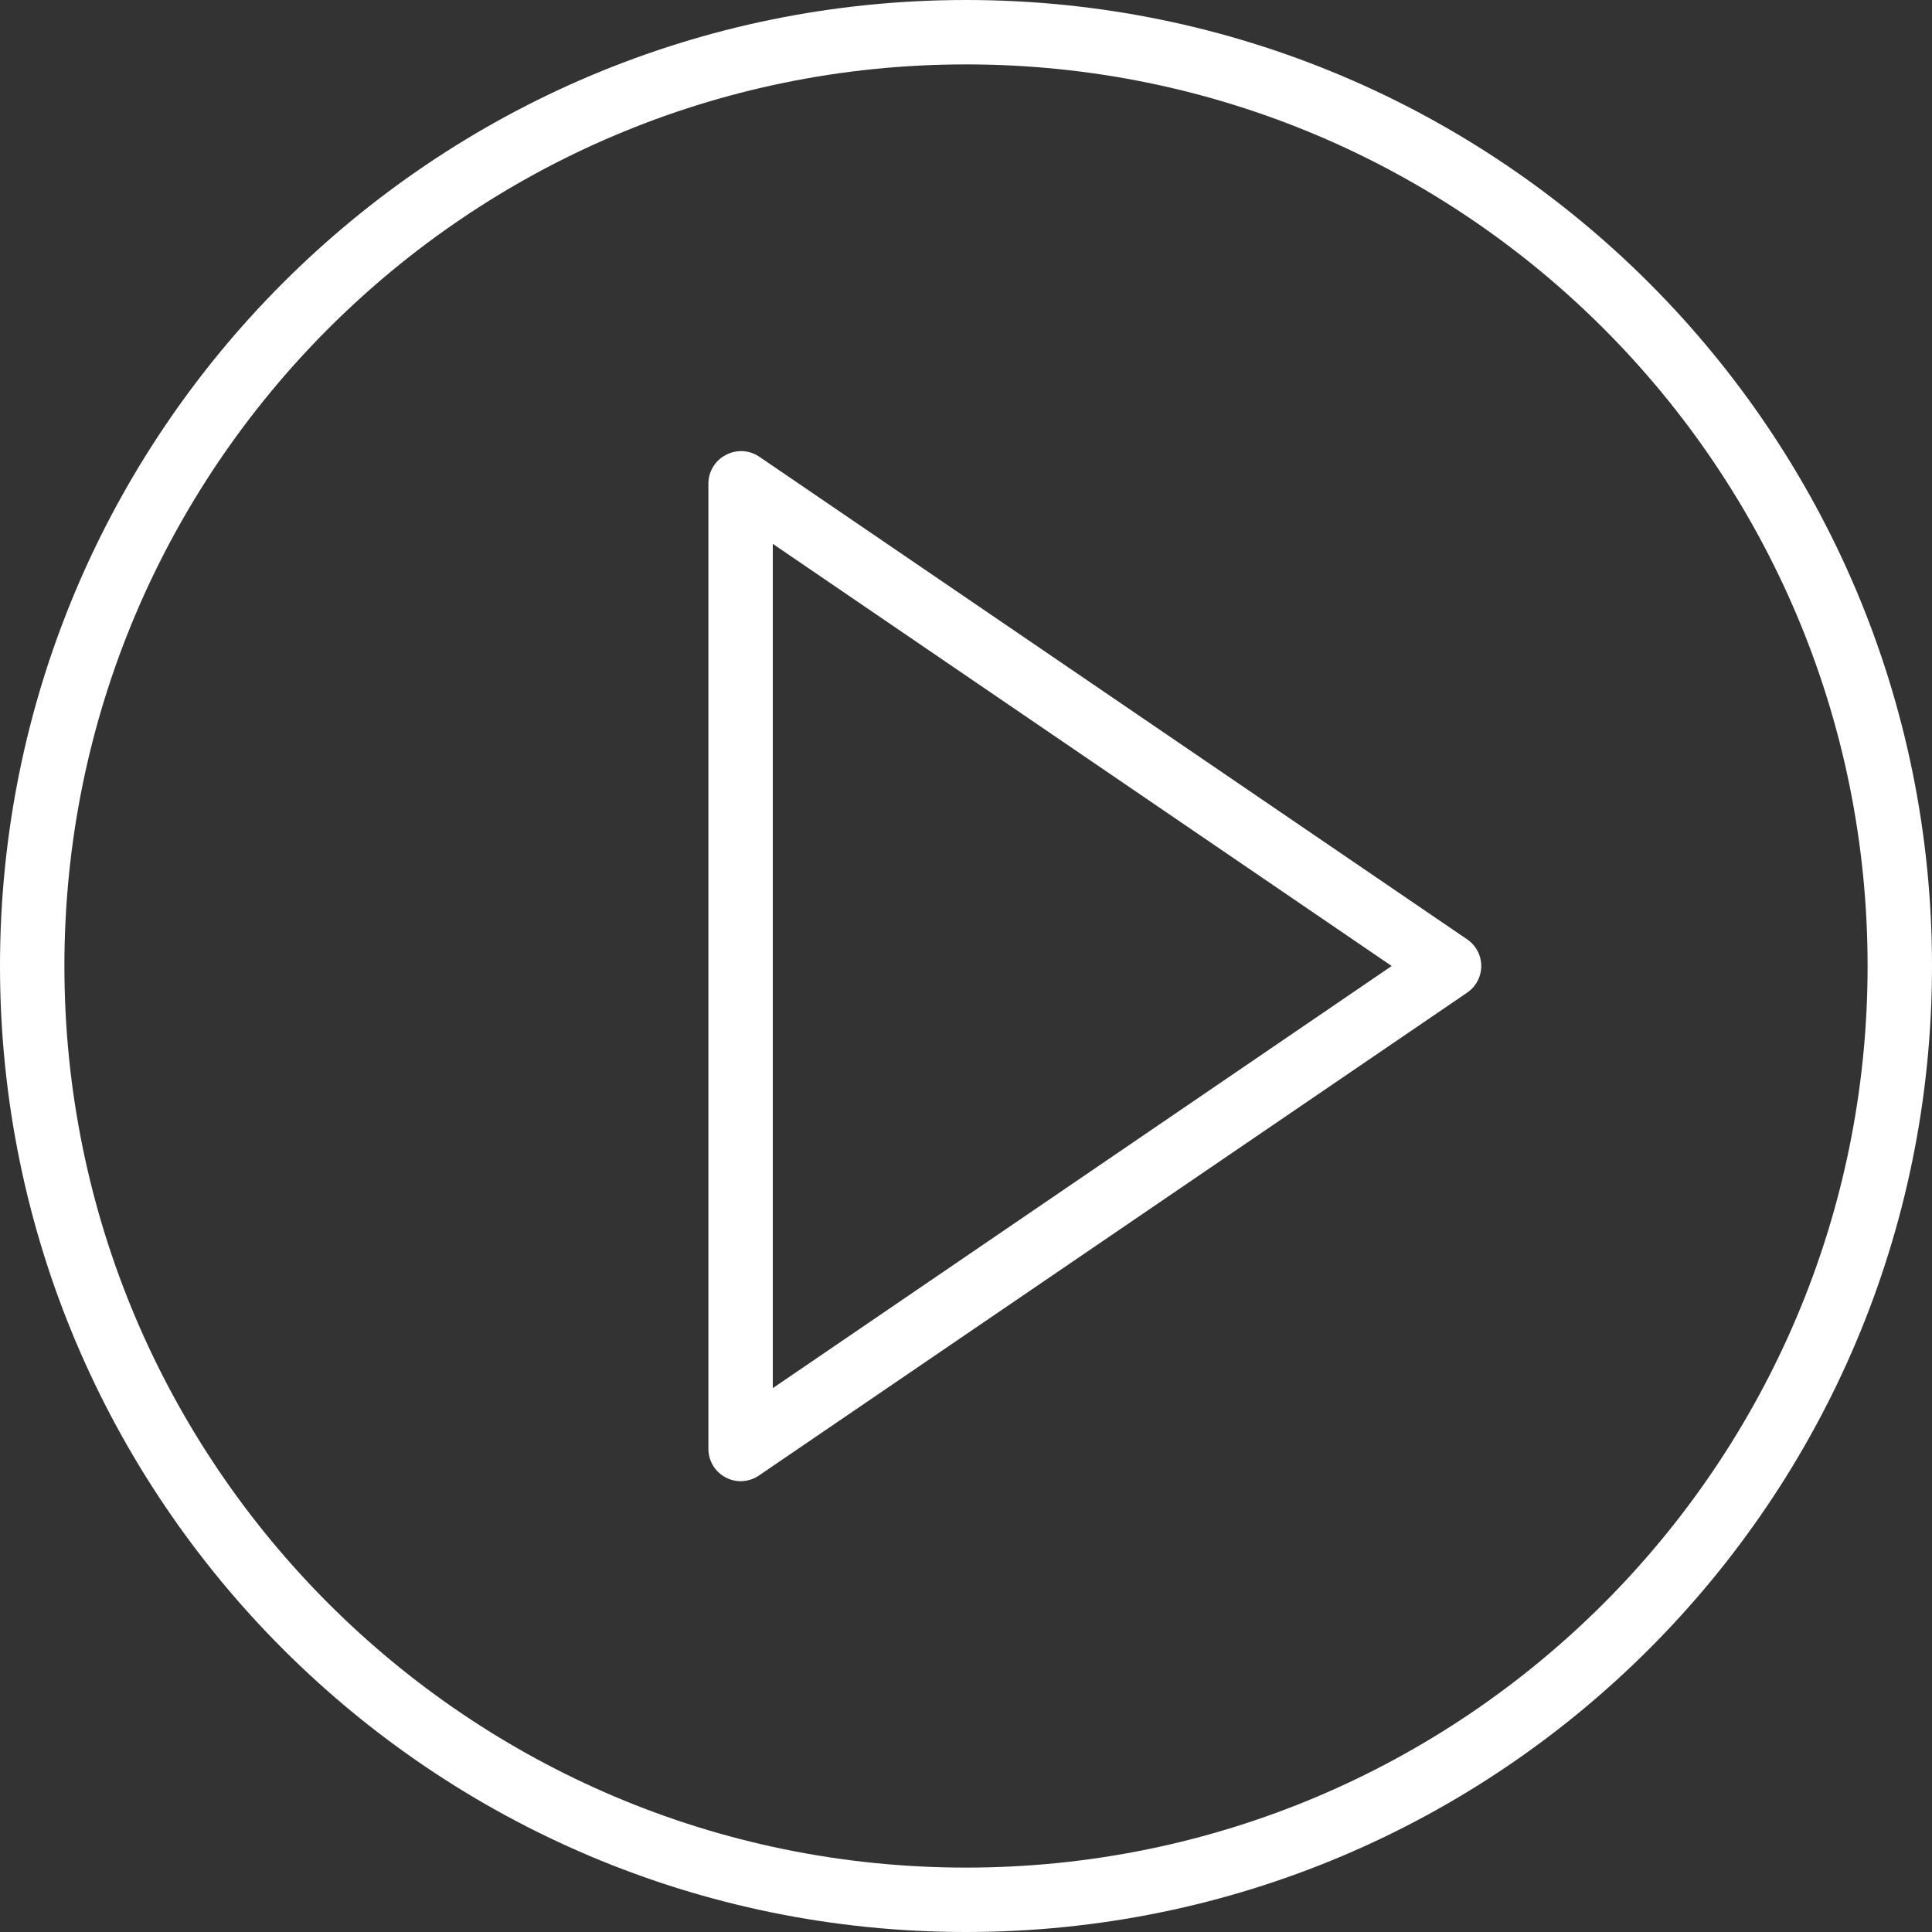 <?xml version="1.0" encoding="UTF-8" standalone="no"?><!-- Generator: Gravit.io --><svg xmlns="http://www.w3.org/2000/svg" xmlns:xlink="http://www.w3.org/1999/xlink" style="isolation:isolate" viewBox="0 0 60 60" width="60pt" height="60pt"><rect x="0" y="0" width="60" height="60" fill="#333333" stroke="none"/><defs><clipPath id="_clipPath_Nyi0tBoStvYl5DkEEUduMHOsIF8Ebjmf"><rect width="60" height="60"/></clipPath></defs><g clip-path="url(#_clipPath_Nyi0tBoStvYl5DkEEUduMHOsIF8Ebjmf)"><g><path d=" M 45.56 29.17 L 23.56 14.17 C 23.26 13.976 22.878 13.957 22.56 14.12 C 22.223 14.285 22.007 14.625 22 15 L 22 45 C 22.001 45.369 22.205 45.707 22.53 45.88 C 22.674 45.958 22.836 45.999 23 46 C 23.199 46 23.394 45.941 23.56 45.83 L 45.56 30.83 C 45.836 30.644 46.002 30.333 46.002 30 C 46.002 29.667 45.836 29.356 45.56 29.17 Z  M 24 43.11 L 24 16.89 L 43.22 30 L 24 43.11 Z " fill="rgb(255,255,255)"/><path d=" M 30 0 C 13.431 0 0 13.431 0 30 C 0 46.569 13.431 60 30 60 C 46.569 60 60 46.569 60 30 C 60 13.431 46.569 0 30 0 Z  M 30 58 C 14.536 58 2 45.464 2 30 C 2 14.536 14.536 2 30 2 C 45.464 2 58 14.536 58 30 C 58 45.464 45.464 58 30 58 Z " fill="rgb(255,255,255)"/></g></g></svg>